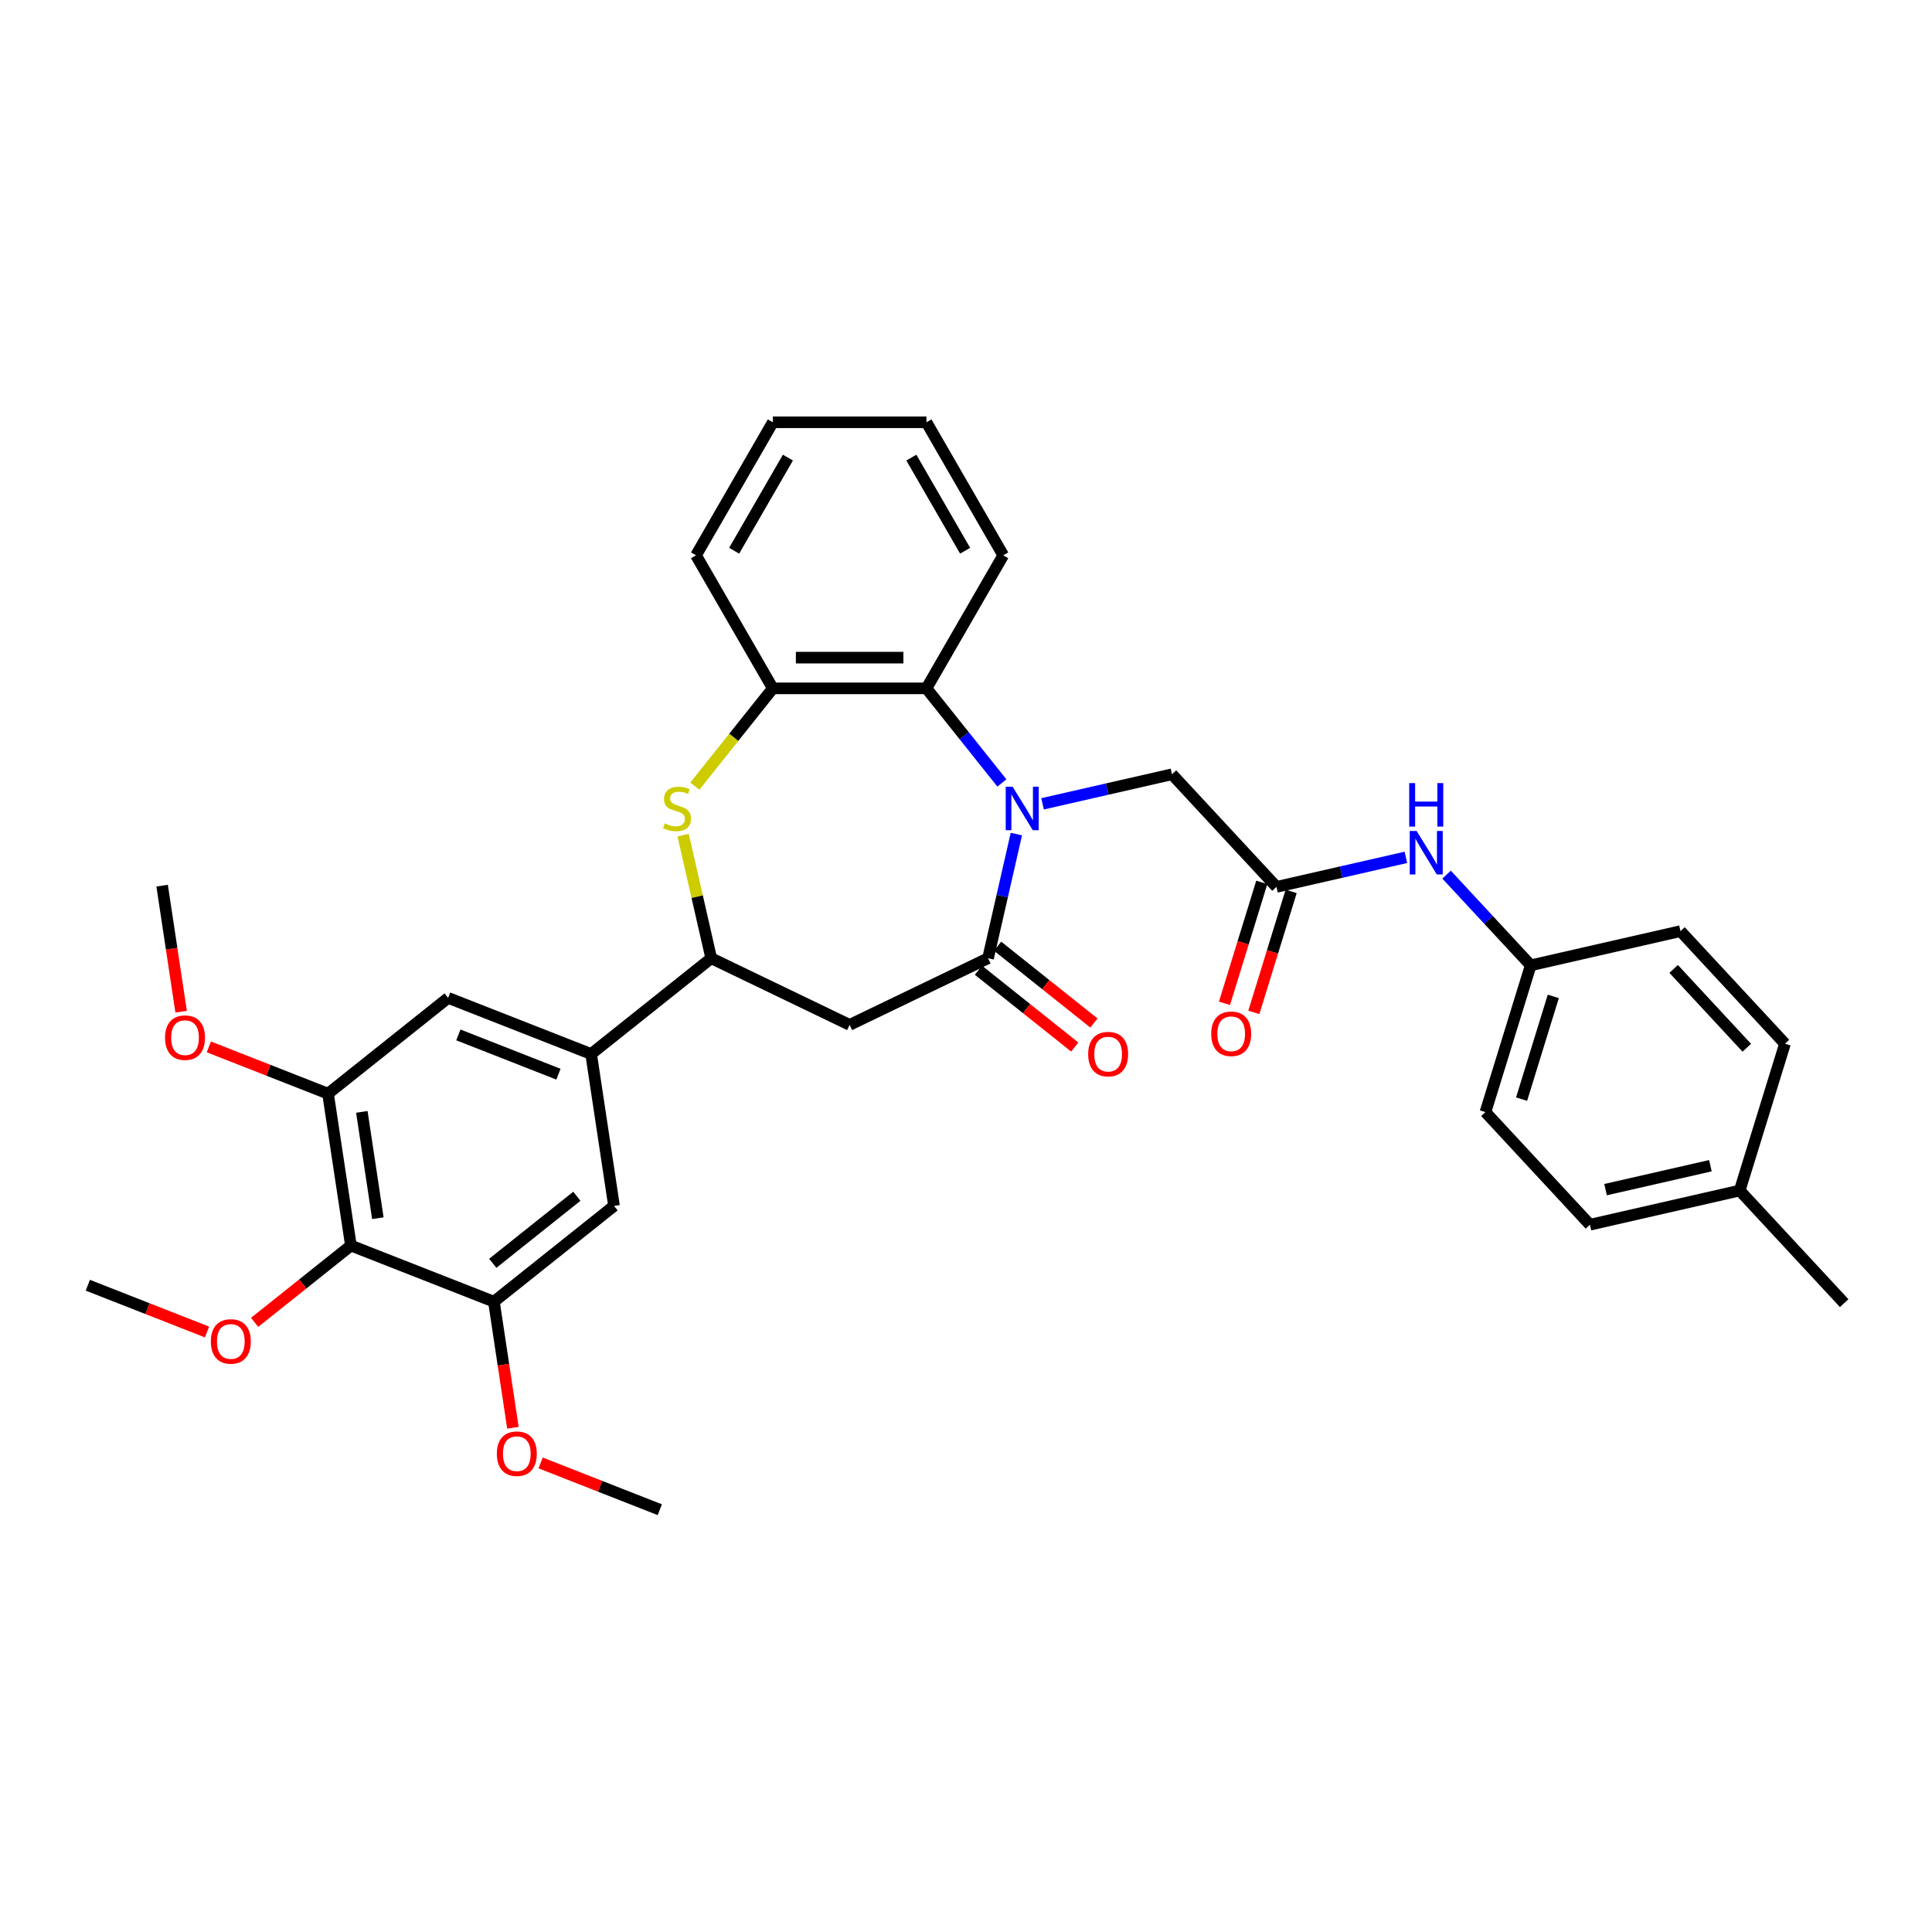 <?xml version='1.0' encoding='iso-8859-1'?>
<svg version='1.1' baseProfile='full'
              xmlns='http://www.w3.org/2000/svg'
                      xmlns:rdkit='http://www.rdkit.org/xml'
                      xmlns:xlink='http://www.w3.org/1999/xlink'
                  xml:space='preserve'
width='1000px' height='1000px' viewBox='0 0 1000 1000'>
<!-- END OF HEADER -->
<rect style='opacity:1.0;fill:#FFFFFF;stroke:none' width='1000' height='1000' x='0' y='0'> </rect>
<path class='bond-0' d='M 526.075,431.706 L 518.741,463.842' style='fill:none;fill-rule:evenodd;stroke:#0000FF;stroke-width:6px;stroke-linecap:butt;stroke-linejoin:miter;stroke-opacity:1' />
<path class='bond-0' d='M 518.741,463.842 L 511.406,495.978' style='fill:none;fill-rule:evenodd;stroke:#000000;stroke-width:6px;stroke-linecap:butt;stroke-linejoin:miter;stroke-opacity:1' />
<path class='bond-3' d='M 518.572,405.258 L 499.048,380.776' style='fill:none;fill-rule:evenodd;stroke:#0000FF;stroke-width:6px;stroke-linecap:butt;stroke-linejoin:miter;stroke-opacity:1' />
<path class='bond-3' d='M 499.048,380.776 L 479.524,356.294' style='fill:none;fill-rule:evenodd;stroke:#000000;stroke-width:6px;stroke-linecap:butt;stroke-linejoin:miter;stroke-opacity:1' />
<path class='bond-11' d='M 539.626,416.057 L 573.122,408.411' style='fill:none;fill-rule:evenodd;stroke:#0000FF;stroke-width:6px;stroke-linecap:butt;stroke-linejoin:miter;stroke-opacity:1' />
<path class='bond-11' d='M 573.122,408.411 L 606.617,400.766' style='fill:none;fill-rule:evenodd;stroke:#000000;stroke-width:6px;stroke-linecap:butt;stroke-linejoin:miter;stroke-opacity:1' />
<path class='bond-2' d='M 511.406,495.978 L 439.768,530.477' style='fill:none;fill-rule:evenodd;stroke:#000000;stroke-width:6px;stroke-linecap:butt;stroke-linejoin:miter;stroke-opacity:1' />
<path class='bond-15' d='M 506.448,502.194 L 531.369,522.068' style='fill:none;fill-rule:evenodd;stroke:#000000;stroke-width:6px;stroke-linecap:butt;stroke-linejoin:miter;stroke-opacity:1' />
<path class='bond-15' d='M 531.369,522.068 L 556.289,541.941' style='fill:none;fill-rule:evenodd;stroke:#FF0000;stroke-width:6px;stroke-linecap:butt;stroke-linejoin:miter;stroke-opacity:1' />
<path class='bond-15' d='M 516.363,489.761 L 541.284,509.635' style='fill:none;fill-rule:evenodd;stroke:#000000;stroke-width:6px;stroke-linecap:butt;stroke-linejoin:miter;stroke-opacity:1' />
<path class='bond-15' d='M 541.284,509.635 L 566.204,529.508' style='fill:none;fill-rule:evenodd;stroke:#FF0000;stroke-width:6px;stroke-linecap:butt;stroke-linejoin:miter;stroke-opacity:1' />
<path class='bond-1' d='M 359.645,406.913 L 379.828,381.604' style='fill:none;fill-rule:evenodd;stroke:#CCCC00;stroke-width:6px;stroke-linecap:butt;stroke-linejoin:miter;stroke-opacity:1' />
<path class='bond-1' d='M 379.828,381.604 L 400.012,356.294' style='fill:none;fill-rule:evenodd;stroke:#000000;stroke-width:6px;stroke-linecap:butt;stroke-linejoin:miter;stroke-opacity:1' />
<path class='bond-34' d='M 353.591,432.279 L 360.861,464.128' style='fill:none;fill-rule:evenodd;stroke:#CCCC00;stroke-width:6px;stroke-linecap:butt;stroke-linejoin:miter;stroke-opacity:1' />
<path class='bond-34' d='M 360.861,464.128 L 368.13,495.978' style='fill:none;fill-rule:evenodd;stroke:#000000;stroke-width:6px;stroke-linecap:butt;stroke-linejoin:miter;stroke-opacity:1' />
<path class='bond-4' d='M 439.768,530.477 L 368.13,495.978' style='fill:none;fill-rule:evenodd;stroke:#000000;stroke-width:6px;stroke-linecap:butt;stroke-linejoin:miter;stroke-opacity:1' />
<path class='bond-5' d='M 479.524,356.294 L 400.012,356.294' style='fill:none;fill-rule:evenodd;stroke:#000000;stroke-width:6px;stroke-linecap:butt;stroke-linejoin:miter;stroke-opacity:1' />
<path class='bond-5' d='M 467.597,340.392 L 411.939,340.392' style='fill:none;fill-rule:evenodd;stroke:#000000;stroke-width:6px;stroke-linecap:butt;stroke-linejoin:miter;stroke-opacity:1' />
<path class='bond-26' d='M 479.524,356.294 L 519.28,287.435' style='fill:none;fill-rule:evenodd;stroke:#000000;stroke-width:6px;stroke-linecap:butt;stroke-linejoin:miter;stroke-opacity:1' />
<path class='bond-7' d='M 368.13,495.978 L 305.965,545.553' style='fill:none;fill-rule:evenodd;stroke:#000000;stroke-width:6px;stroke-linecap:butt;stroke-linejoin:miter;stroke-opacity:1' />
<path class='bond-27' d='M 400.012,356.294 L 360.256,287.435' style='fill:none;fill-rule:evenodd;stroke:#000000;stroke-width:6px;stroke-linecap:butt;stroke-linejoin:miter;stroke-opacity:1' />
<path class='bond-6' d='M 181.635,644.703 L 169.785,566.079' style='fill:none;fill-rule:evenodd;stroke:#000000;stroke-width:6px;stroke-linecap:butt;stroke-linejoin:miter;stroke-opacity:1' />
<path class='bond-6' d='M 195.582,630.539 L 187.287,575.502' style='fill:none;fill-rule:evenodd;stroke:#000000;stroke-width:6px;stroke-linecap:butt;stroke-linejoin:miter;stroke-opacity:1' />
<path class='bond-18' d='M 181.635,644.703 L 156.715,664.576' style='fill:none;fill-rule:evenodd;stroke:#000000;stroke-width:6px;stroke-linecap:butt;stroke-linejoin:miter;stroke-opacity:1' />
<path class='bond-18' d='M 156.715,664.576 L 131.795,684.449' style='fill:none;fill-rule:evenodd;stroke:#FF0000;stroke-width:6px;stroke-linecap:butt;stroke-linejoin:miter;stroke-opacity:1' />
<path class='bond-37' d='M 181.635,644.703 L 255.651,673.752' style='fill:none;fill-rule:evenodd;stroke:#000000;stroke-width:6px;stroke-linecap:butt;stroke-linejoin:miter;stroke-opacity:1' />
<path class='bond-12' d='M 305.965,545.553 L 317.816,624.177' style='fill:none;fill-rule:evenodd;stroke:#000000;stroke-width:6px;stroke-linecap:butt;stroke-linejoin:miter;stroke-opacity:1' />
<path class='bond-13' d='M 305.965,545.553 L 231.95,516.504' style='fill:none;fill-rule:evenodd;stroke:#000000;stroke-width:6px;stroke-linecap:butt;stroke-linejoin:miter;stroke-opacity:1' />
<path class='bond-13' d='M 289.053,555.999 L 237.242,535.664' style='fill:none;fill-rule:evenodd;stroke:#000000;stroke-width:6px;stroke-linecap:butt;stroke-linejoin:miter;stroke-opacity:1' />
<path class='bond-8' d='M 255.651,673.752 L 317.816,624.177' style='fill:none;fill-rule:evenodd;stroke:#000000;stroke-width:6px;stroke-linecap:butt;stroke-linejoin:miter;stroke-opacity:1' />
<path class='bond-8' d='M 255.061,653.882 L 298.576,619.18' style='fill:none;fill-rule:evenodd;stroke:#000000;stroke-width:6px;stroke-linecap:butt;stroke-linejoin:miter;stroke-opacity:1' />
<path class='bond-19' d='M 255.651,673.752 L 260.568,706.377' style='fill:none;fill-rule:evenodd;stroke:#000000;stroke-width:6px;stroke-linecap:butt;stroke-linejoin:miter;stroke-opacity:1' />
<path class='bond-19' d='M 260.568,706.377 L 265.486,739.002' style='fill:none;fill-rule:evenodd;stroke:#FF0000;stroke-width:6px;stroke-linecap:butt;stroke-linejoin:miter;stroke-opacity:1' />
<path class='bond-9' d='M 169.785,566.079 L 231.95,516.504' style='fill:none;fill-rule:evenodd;stroke:#000000;stroke-width:6px;stroke-linecap:butt;stroke-linejoin:miter;stroke-opacity:1' />
<path class='bond-20' d='M 169.785,566.079 L 138.939,553.973' style='fill:none;fill-rule:evenodd;stroke:#000000;stroke-width:6px;stroke-linecap:butt;stroke-linejoin:miter;stroke-opacity:1' />
<path class='bond-20' d='M 138.939,553.973 L 108.093,541.867' style='fill:none;fill-rule:evenodd;stroke:#FF0000;stroke-width:6px;stroke-linecap:butt;stroke-linejoin:miter;stroke-opacity:1' />
<path class='bond-10' d='M 660.699,459.053 L 606.617,400.766' style='fill:none;fill-rule:evenodd;stroke:#000000;stroke-width:6px;stroke-linecap:butt;stroke-linejoin:miter;stroke-opacity:1' />
<path class='bond-14' d='M 660.699,459.053 L 694.195,451.408' style='fill:none;fill-rule:evenodd;stroke:#000000;stroke-width:6px;stroke-linecap:butt;stroke-linejoin:miter;stroke-opacity:1' />
<path class='bond-14' d='M 694.195,451.408 L 727.69,443.762' style='fill:none;fill-rule:evenodd;stroke:#0000FF;stroke-width:6px;stroke-linecap:butt;stroke-linejoin:miter;stroke-opacity:1' />
<path class='bond-16' d='M 653.101,456.709 L 643.446,488.012' style='fill:none;fill-rule:evenodd;stroke:#000000;stroke-width:6px;stroke-linecap:butt;stroke-linejoin:miter;stroke-opacity:1' />
<path class='bond-16' d='M 643.446,488.012 L 633.79,519.315' style='fill:none;fill-rule:evenodd;stroke:#FF0000;stroke-width:6px;stroke-linecap:butt;stroke-linejoin:miter;stroke-opacity:1' />
<path class='bond-16' d='M 668.297,461.396 L 658.642,492.699' style='fill:none;fill-rule:evenodd;stroke:#000000;stroke-width:6px;stroke-linecap:butt;stroke-linejoin:miter;stroke-opacity:1' />
<path class='bond-16' d='M 658.642,492.699 L 648.986,524.002' style='fill:none;fill-rule:evenodd;stroke:#FF0000;stroke-width:6px;stroke-linecap:butt;stroke-linejoin:miter;stroke-opacity:1' />
<path class='bond-17' d='M 748.745,452.705 L 770.522,476.176' style='fill:none;fill-rule:evenodd;stroke:#0000FF;stroke-width:6px;stroke-linecap:butt;stroke-linejoin:miter;stroke-opacity:1' />
<path class='bond-17' d='M 770.522,476.176 L 792.3,499.646' style='fill:none;fill-rule:evenodd;stroke:#000000;stroke-width:6px;stroke-linecap:butt;stroke-linejoin:miter;stroke-opacity:1' />
<path class='bond-22' d='M 792.3,499.646 L 869.818,481.953' style='fill:none;fill-rule:evenodd;stroke:#000000;stroke-width:6px;stroke-linecap:butt;stroke-linejoin:miter;stroke-opacity:1' />
<path class='bond-23' d='M 792.3,499.646 L 768.863,575.626' style='fill:none;fill-rule:evenodd;stroke:#000000;stroke-width:6px;stroke-linecap:butt;stroke-linejoin:miter;stroke-opacity:1' />
<path class='bond-23' d='M 803.98,515.73 L 787.575,568.916' style='fill:none;fill-rule:evenodd;stroke:#000000;stroke-width:6px;stroke-linecap:butt;stroke-linejoin:miter;stroke-opacity:1' />
<path class='bond-28' d='M 107.146,689.441 L 76.3,677.335' style='fill:none;fill-rule:evenodd;stroke:#FF0000;stroke-width:6px;stroke-linecap:butt;stroke-linejoin:miter;stroke-opacity:1' />
<path class='bond-28' d='M 76.3,677.335 L 45.455,665.229' style='fill:none;fill-rule:evenodd;stroke:#000000;stroke-width:6px;stroke-linecap:butt;stroke-linejoin:miter;stroke-opacity:1' />
<path class='bond-30' d='M 279.826,757.212 L 310.671,769.319' style='fill:none;fill-rule:evenodd;stroke:#FF0000;stroke-width:6px;stroke-linecap:butt;stroke-linejoin:miter;stroke-opacity:1' />
<path class='bond-30' d='M 310.671,769.319 L 341.517,781.425' style='fill:none;fill-rule:evenodd;stroke:#000000;stroke-width:6px;stroke-linecap:butt;stroke-linejoin:miter;stroke-opacity:1' />
<path class='bond-31' d='M 93.753,523.656 L 88.836,491.031' style='fill:none;fill-rule:evenodd;stroke:#FF0000;stroke-width:6px;stroke-linecap:butt;stroke-linejoin:miter;stroke-opacity:1' />
<path class='bond-31' d='M 88.836,491.031 L 83.918,458.406' style='fill:none;fill-rule:evenodd;stroke:#000000;stroke-width:6px;stroke-linecap:butt;stroke-linejoin:miter;stroke-opacity:1' />
<path class='bond-21' d='M 900.464,616.219 L 822.945,633.912' style='fill:none;fill-rule:evenodd;stroke:#000000;stroke-width:6px;stroke-linecap:butt;stroke-linejoin:miter;stroke-opacity:1' />
<path class='bond-21' d='M 885.297,603.369 L 831.034,615.754' style='fill:none;fill-rule:evenodd;stroke:#000000;stroke-width:6px;stroke-linecap:butt;stroke-linejoin:miter;stroke-opacity:1' />
<path class='bond-29' d='M 900.464,616.219 L 954.545,674.505' style='fill:none;fill-rule:evenodd;stroke:#000000;stroke-width:6px;stroke-linecap:butt;stroke-linejoin:miter;stroke-opacity:1' />
<path class='bond-36' d='M 900.464,616.219 L 923.9,540.239' style='fill:none;fill-rule:evenodd;stroke:#000000;stroke-width:6px;stroke-linecap:butt;stroke-linejoin:miter;stroke-opacity:1' />
<path class='bond-25' d='M 869.818,481.953 L 923.9,540.239' style='fill:none;fill-rule:evenodd;stroke:#000000;stroke-width:6px;stroke-linecap:butt;stroke-linejoin:miter;stroke-opacity:1' />
<path class='bond-25' d='M 866.273,501.512 L 904.131,542.313' style='fill:none;fill-rule:evenodd;stroke:#000000;stroke-width:6px;stroke-linecap:butt;stroke-linejoin:miter;stroke-opacity:1' />
<path class='bond-24' d='M 768.863,575.626 L 822.945,633.912' style='fill:none;fill-rule:evenodd;stroke:#000000;stroke-width:6px;stroke-linecap:butt;stroke-linejoin:miter;stroke-opacity:1' />
<path class='bond-32' d='M 519.28,287.435 L 479.524,218.575' style='fill:none;fill-rule:evenodd;stroke:#000000;stroke-width:6px;stroke-linecap:butt;stroke-linejoin:miter;stroke-opacity:1' />
<path class='bond-32' d='M 499.545,285.057 L 471.716,236.856' style='fill:none;fill-rule:evenodd;stroke:#000000;stroke-width:6px;stroke-linecap:butt;stroke-linejoin:miter;stroke-opacity:1' />
<path class='bond-35' d='M 360.256,287.435 L 400.012,218.575' style='fill:none;fill-rule:evenodd;stroke:#000000;stroke-width:6px;stroke-linecap:butt;stroke-linejoin:miter;stroke-opacity:1' />
<path class='bond-35' d='M 379.991,285.057 L 407.821,236.856' style='fill:none;fill-rule:evenodd;stroke:#000000;stroke-width:6px;stroke-linecap:butt;stroke-linejoin:miter;stroke-opacity:1' />
<path class='bond-33' d='M 479.524,218.575 L 400.012,218.575' style='fill:none;fill-rule:evenodd;stroke:#000000;stroke-width:6px;stroke-linecap:butt;stroke-linejoin:miter;stroke-opacity:1' />
<path  class='atom-0' d='M 524.122 407.2
L 531.5 419.127
Q 532.232 420.304, 533.409 422.435
Q 534.585 424.566, 534.649 424.693
L 534.649 407.2
L 537.639 407.2
L 537.639 429.718
L 534.553 429.718
L 526.634 416.678
Q 525.712 415.152, 524.726 413.402
Q 523.772 411.653, 523.485 411.112
L 523.485 429.718
L 520.559 429.718
L 520.559 407.2
L 524.122 407.2
' fill='#0000FF'/>
<path  class='atom-2' d='M 344.076 426.188
Q 344.331 426.283, 345.38 426.729
Q 346.43 427.174, 347.575 427.46
Q 348.751 427.715, 349.896 427.715
Q 352.027 427.715, 353.268 426.697
Q 354.508 425.647, 354.508 423.834
Q 354.508 422.594, 353.872 421.831
Q 353.268 421.067, 352.314 420.654
Q 351.359 420.24, 349.769 419.763
Q 347.765 419.159, 346.557 418.587
Q 345.38 418.014, 344.521 416.805
Q 343.694 415.597, 343.694 413.561
Q 343.694 410.731, 345.603 408.981
Q 347.543 407.232, 351.359 407.232
Q 353.967 407.232, 356.925 408.473
L 356.194 410.922
Q 353.49 409.808, 351.455 409.808
Q 349.26 409.808, 348.052 410.731
Q 346.843 411.621, 346.875 413.18
Q 346.875 414.388, 347.479 415.12
Q 348.115 415.851, 349.006 416.265
Q 349.928 416.678, 351.455 417.155
Q 353.49 417.791, 354.699 418.428
Q 355.908 419.064, 356.766 420.368
Q 357.657 421.64, 357.657 423.834
Q 357.657 426.951, 355.558 428.637
Q 353.49 430.291, 350.024 430.291
Q 348.02 430.291, 346.493 429.845
Q 344.998 429.432, 343.217 428.7
L 344.076 426.188
' fill='#CCCC00'/>
<path  class='atom-15' d='M 733.24 430.101
L 740.619 442.027
Q 741.351 443.204, 742.527 445.335
Q 743.704 447.466, 743.768 447.593
L 743.768 430.101
L 746.757 430.101
L 746.757 452.618
L 743.672 452.618
L 735.753 439.579
Q 734.831 438.052, 733.845 436.303
Q 732.891 434.553, 732.604 434.013
L 732.604 452.618
L 729.678 452.618
L 729.678 430.101
L 733.24 430.101
' fill='#0000FF'/>
<path  class='atom-15' d='M 729.408 405.331
L 732.461 405.331
L 732.461 414.904
L 743.975 414.904
L 743.975 405.331
L 747.028 405.331
L 747.028 427.849
L 743.975 427.849
L 743.975 417.449
L 732.461 417.449
L 732.461 427.849
L 729.408 427.849
L 729.408 405.331
' fill='#0000FF'/>
<path  class='atom-16' d='M 563.234 545.616
Q 563.234 540.21, 565.906 537.188
Q 568.578 534.167, 573.571 534.167
Q 578.564 534.167, 581.236 537.188
Q 583.907 540.21, 583.907 545.616
Q 583.907 551.087, 581.204 554.204
Q 578.501 557.289, 573.571 557.289
Q 568.609 557.289, 565.906 554.204
Q 563.234 551.119, 563.234 545.616
M 573.571 554.744
Q 577.006 554.744, 578.85 552.454
Q 580.727 550.133, 580.727 545.616
Q 580.727 541.195, 578.85 538.969
Q 577.006 536.711, 573.571 536.711
Q 570.136 536.711, 568.259 538.937
Q 566.415 541.164, 566.415 545.616
Q 566.415 550.164, 568.259 552.454
Q 570.136 554.744, 573.571 554.744
' fill='#FF0000'/>
<path  class='atom-17' d='M 626.926 535.096
Q 626.926 529.689, 629.598 526.668
Q 632.269 523.646, 637.263 523.646
Q 642.256 523.646, 644.928 526.668
Q 647.599 529.689, 647.599 535.096
Q 647.599 540.566, 644.896 543.683
Q 642.193 546.768, 637.263 546.768
Q 632.301 546.768, 629.598 543.683
Q 626.926 540.598, 626.926 535.096
M 637.263 544.224
Q 640.698 544.224, 642.542 541.934
Q 644.419 539.612, 644.419 535.096
Q 644.419 530.675, 642.542 528.449
Q 640.698 526.19, 637.263 526.19
Q 633.828 526.19, 631.951 528.417
Q 630.107 530.643, 630.107 535.096
Q 630.107 539.644, 631.951 541.934
Q 633.828 544.224, 637.263 544.224
' fill='#FF0000'/>
<path  class='atom-19' d='M 109.134 694.341
Q 109.134 688.934, 111.805 685.913
Q 114.477 682.891, 119.47 682.891
Q 124.464 682.891, 127.135 685.913
Q 129.807 688.934, 129.807 694.341
Q 129.807 699.812, 127.103 702.928
Q 124.4 706.013, 119.47 706.013
Q 114.509 706.013, 111.805 702.928
Q 109.134 699.843, 109.134 694.341
M 119.47 703.469
Q 122.905 703.469, 124.75 701.179
Q 126.626 698.857, 126.626 694.341
Q 126.626 689.92, 124.75 687.694
Q 122.905 685.436, 119.47 685.436
Q 116.035 685.436, 114.159 687.662
Q 112.314 689.888, 112.314 694.341
Q 112.314 698.889, 114.159 701.179
Q 116.035 703.469, 119.47 703.469
' fill='#FF0000'/>
<path  class='atom-20' d='M 257.165 752.439
Q 257.165 747.032, 259.837 744.011
Q 262.508 740.989, 267.501 740.989
Q 272.495 740.989, 275.166 744.011
Q 277.838 747.032, 277.838 752.439
Q 277.838 757.91, 275.135 761.026
Q 272.431 764.111, 267.501 764.111
Q 262.54 764.111, 259.837 761.026
Q 257.165 757.941, 257.165 752.439
M 267.501 761.567
Q 270.936 761.567, 272.781 759.277
Q 274.658 756.955, 274.658 752.439
Q 274.658 748.018, 272.781 745.792
Q 270.936 743.534, 267.501 743.534
Q 264.067 743.534, 262.19 745.76
Q 260.345 747.986, 260.345 752.439
Q 260.345 756.987, 262.19 759.277
Q 264.067 761.567, 267.501 761.567
' fill='#FF0000'/>
<path  class='atom-21' d='M 85.432 537.093
Q 85.432 531.686, 88.104 528.665
Q 90.775 525.644, 95.769 525.644
Q 100.762 525.644, 103.434 528.665
Q 106.105 531.686, 106.105 537.093
Q 106.105 542.564, 103.402 545.681
Q 100.699 548.766, 95.769 548.766
Q 90.807 548.766, 88.104 545.681
Q 85.432 542.596, 85.432 537.093
M 95.769 546.221
Q 99.204 546.221, 101.048 543.931
Q 102.925 541.61, 102.925 537.093
Q 102.925 532.672, 101.048 530.446
Q 99.204 528.188, 95.769 528.188
Q 92.334 528.188, 90.457 530.414
Q 88.613 532.641, 88.613 537.093
Q 88.613 541.641, 90.457 543.931
Q 92.334 546.221, 95.769 546.221
' fill='#FF0000'/>
</svg>
